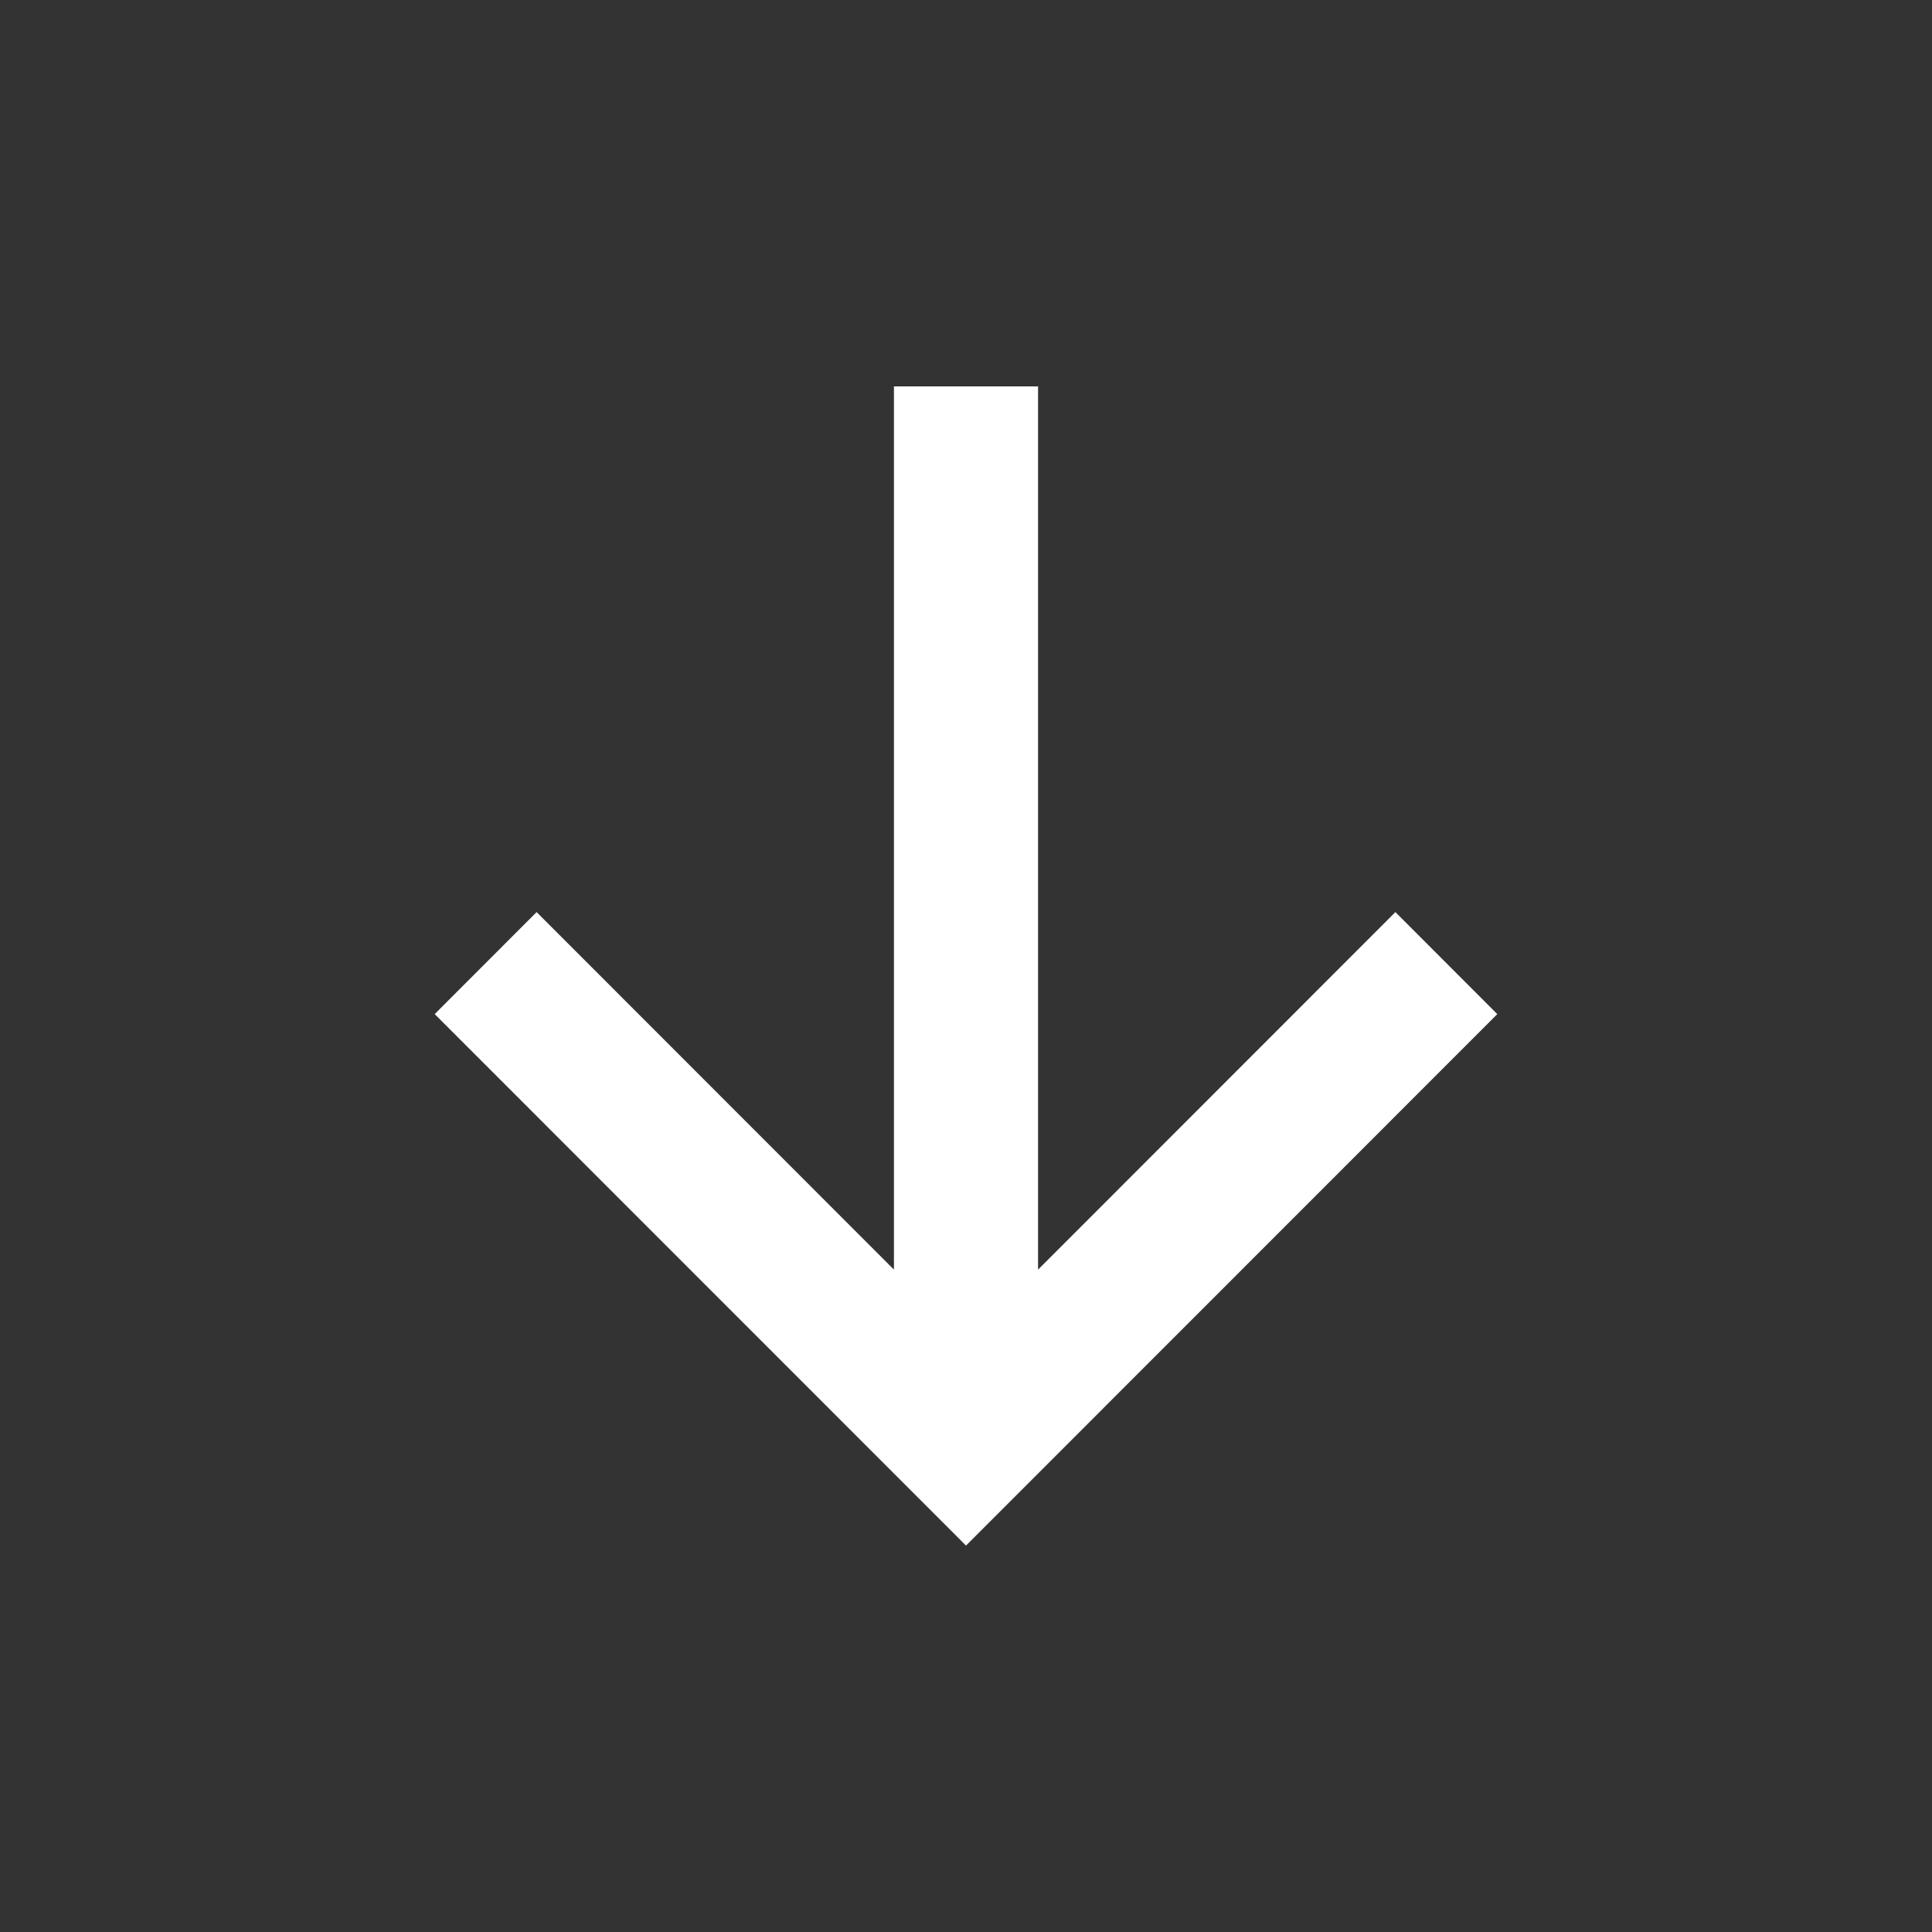 <svg width="20" height="20" viewBox="0 0 20 20" fill="none" xmlns="http://www.w3.org/2000/svg">
<rect x="0" y="0" width="20" height="20" fill="#333333" stroke="none"/>
<path fill-rule="evenodd" clip-rule="evenodd" d="M9.254 13.143V4H10.746V13.143L14.445 9.442L15.5 10.498L10 16L4.5 10.498L5.555 9.442L9.254 13.143Z" fill="white"/>
</svg>
